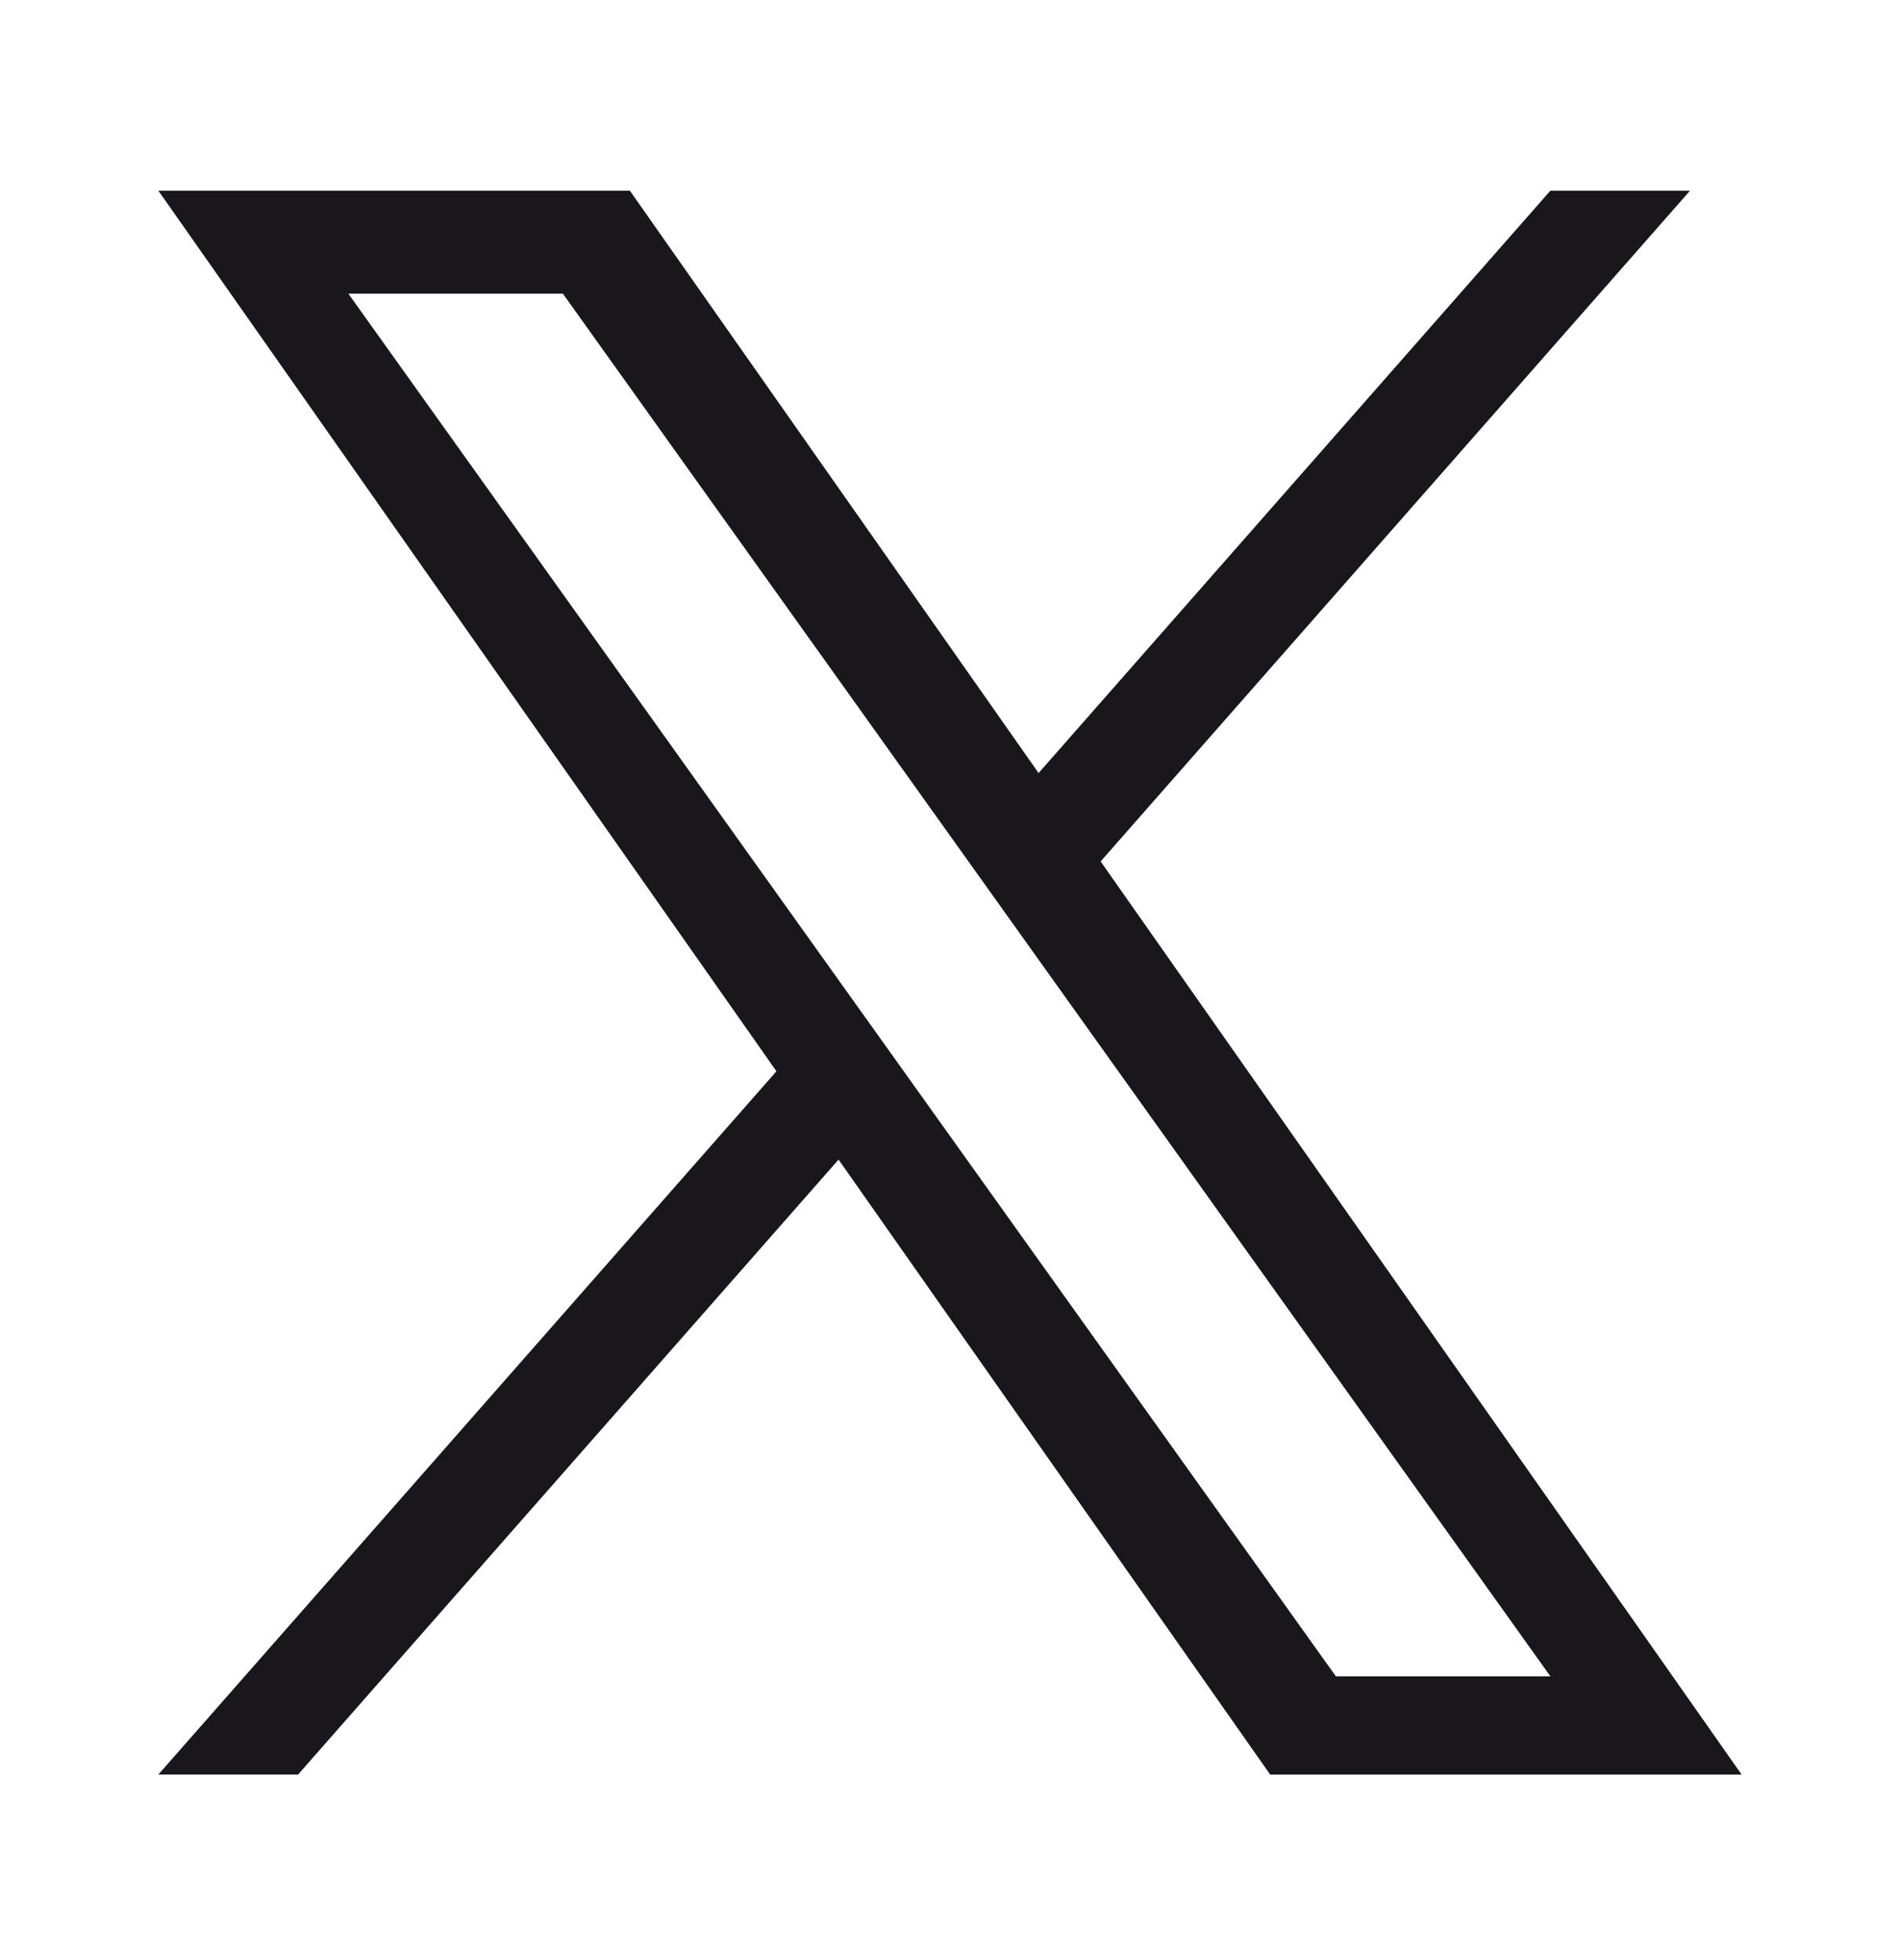 <svg xmlns="http://www.w3.org/2000/svg" width="32" height="33" fill="none" viewBox="0 0 32 33"><path fill="#19171c" d="M18.537 14.503 28.464 3.21h-2.352l-8.62 9.805-6.884-9.805H2.667l10.41 14.826-10.41 11.84H5.02l9.103-10.353 7.27 10.354h7.94zm-3.222 3.664-1.055-1.476L5.867 4.944H9.48l6.774 9.48 1.055 1.477 8.804 12.323H22.5z"/></svg>